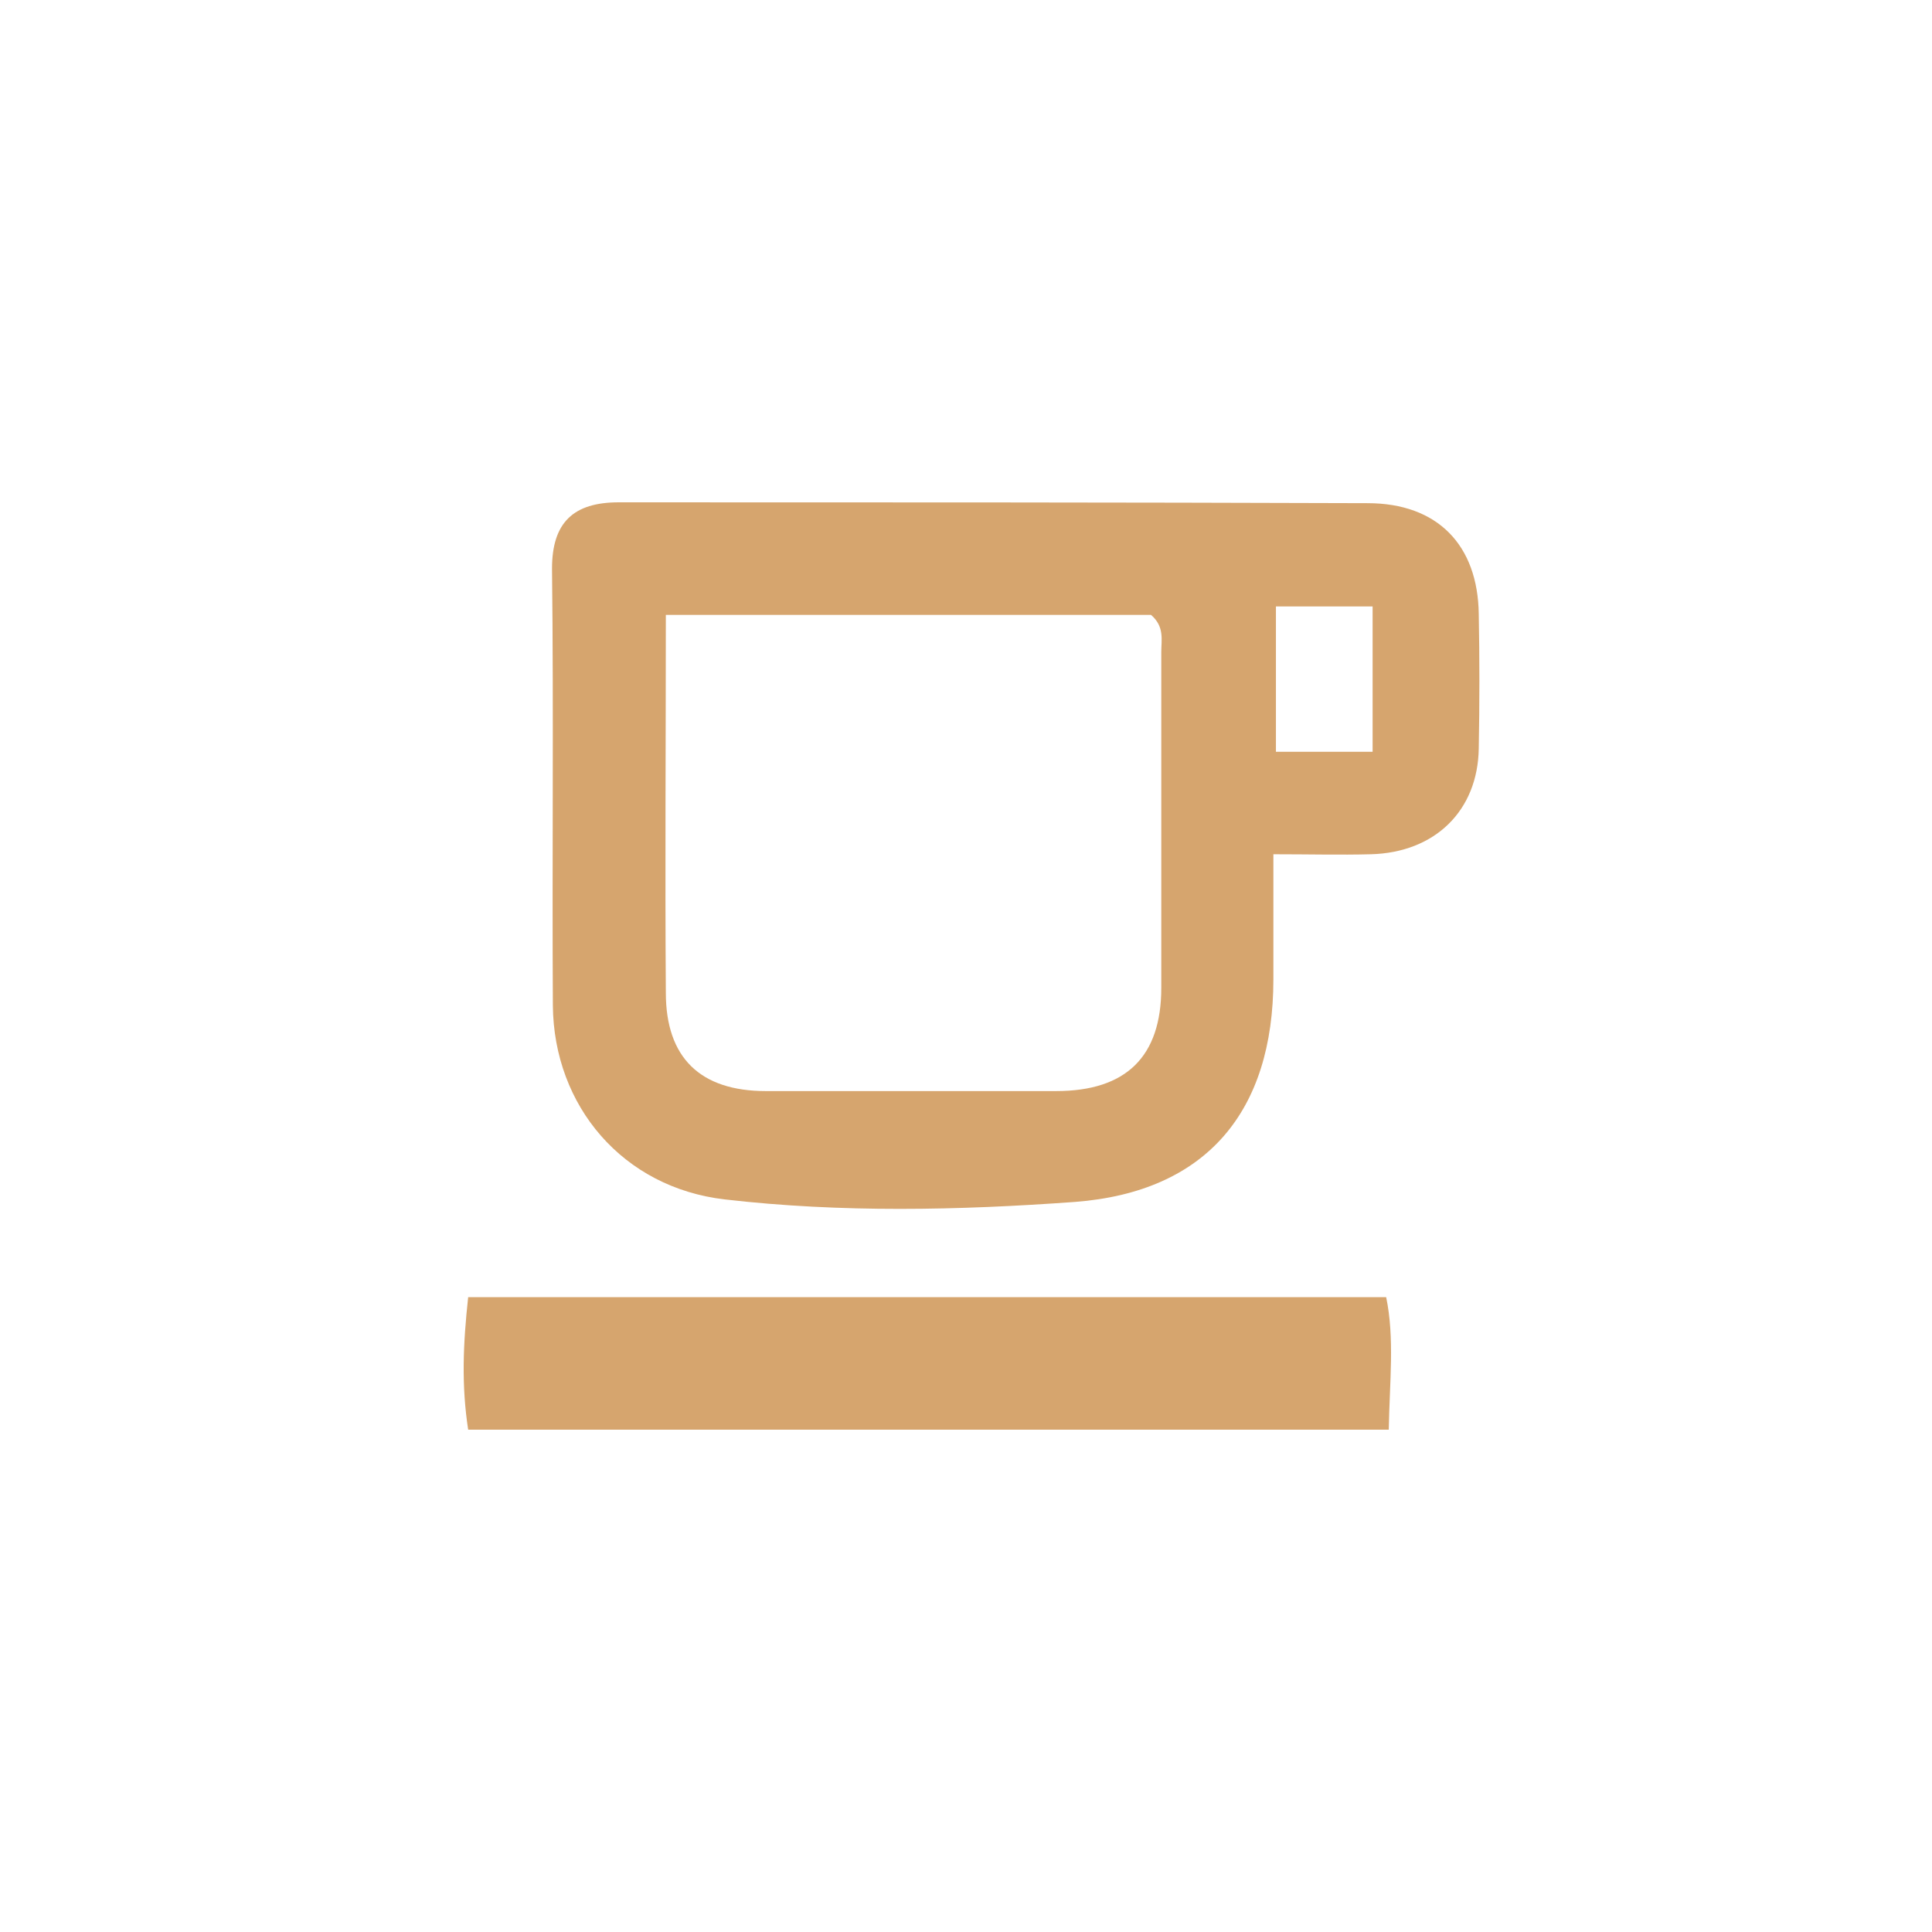 <svg width="50" height="50" viewBox="0 0 50 50" fill="none" xmlns="http://www.w3.org/2000/svg">
<path d="M38.27 15.891C38.247 14.109 37.206 13.022 35.391 13.022C28.946 13 22.48 13 16.014 13C14.84 13 14.286 13.522 14.286 14.717C14.33 18.478 14.286 22.26 14.308 26.02C14.33 28.628 16.124 30.737 18.759 31.041C21.771 31.389 24.805 31.324 27.817 31.106C31.227 30.846 32.955 28.759 32.955 25.346V22.108C33.885 22.108 34.682 22.129 35.479 22.108C37.14 22.064 38.247 20.977 38.27 19.369C38.292 18.195 38.292 17.043 38.27 15.891ZM30.054 25.564C30.054 27.346 29.146 28.237 27.33 28.237C24.827 28.237 22.325 28.237 19.823 28.237C18.117 28.237 17.232 27.368 17.232 25.694C17.209 22.477 17.232 19.26 17.232 15.913H29.788C30.142 16.217 30.054 16.565 30.054 16.869C30.054 19.76 30.054 22.673 30.054 25.564ZM35.523 19.456H33.021V15.695H35.523V19.456Z" fill="#D6A56E"/>
<path d="M35.941 37H12.116C11.94 35.847 11.984 34.787 12.116 33.571H35.874C36.095 34.631 35.963 35.753 35.941 37Z" fill="#D6A56E"/>
</svg>
